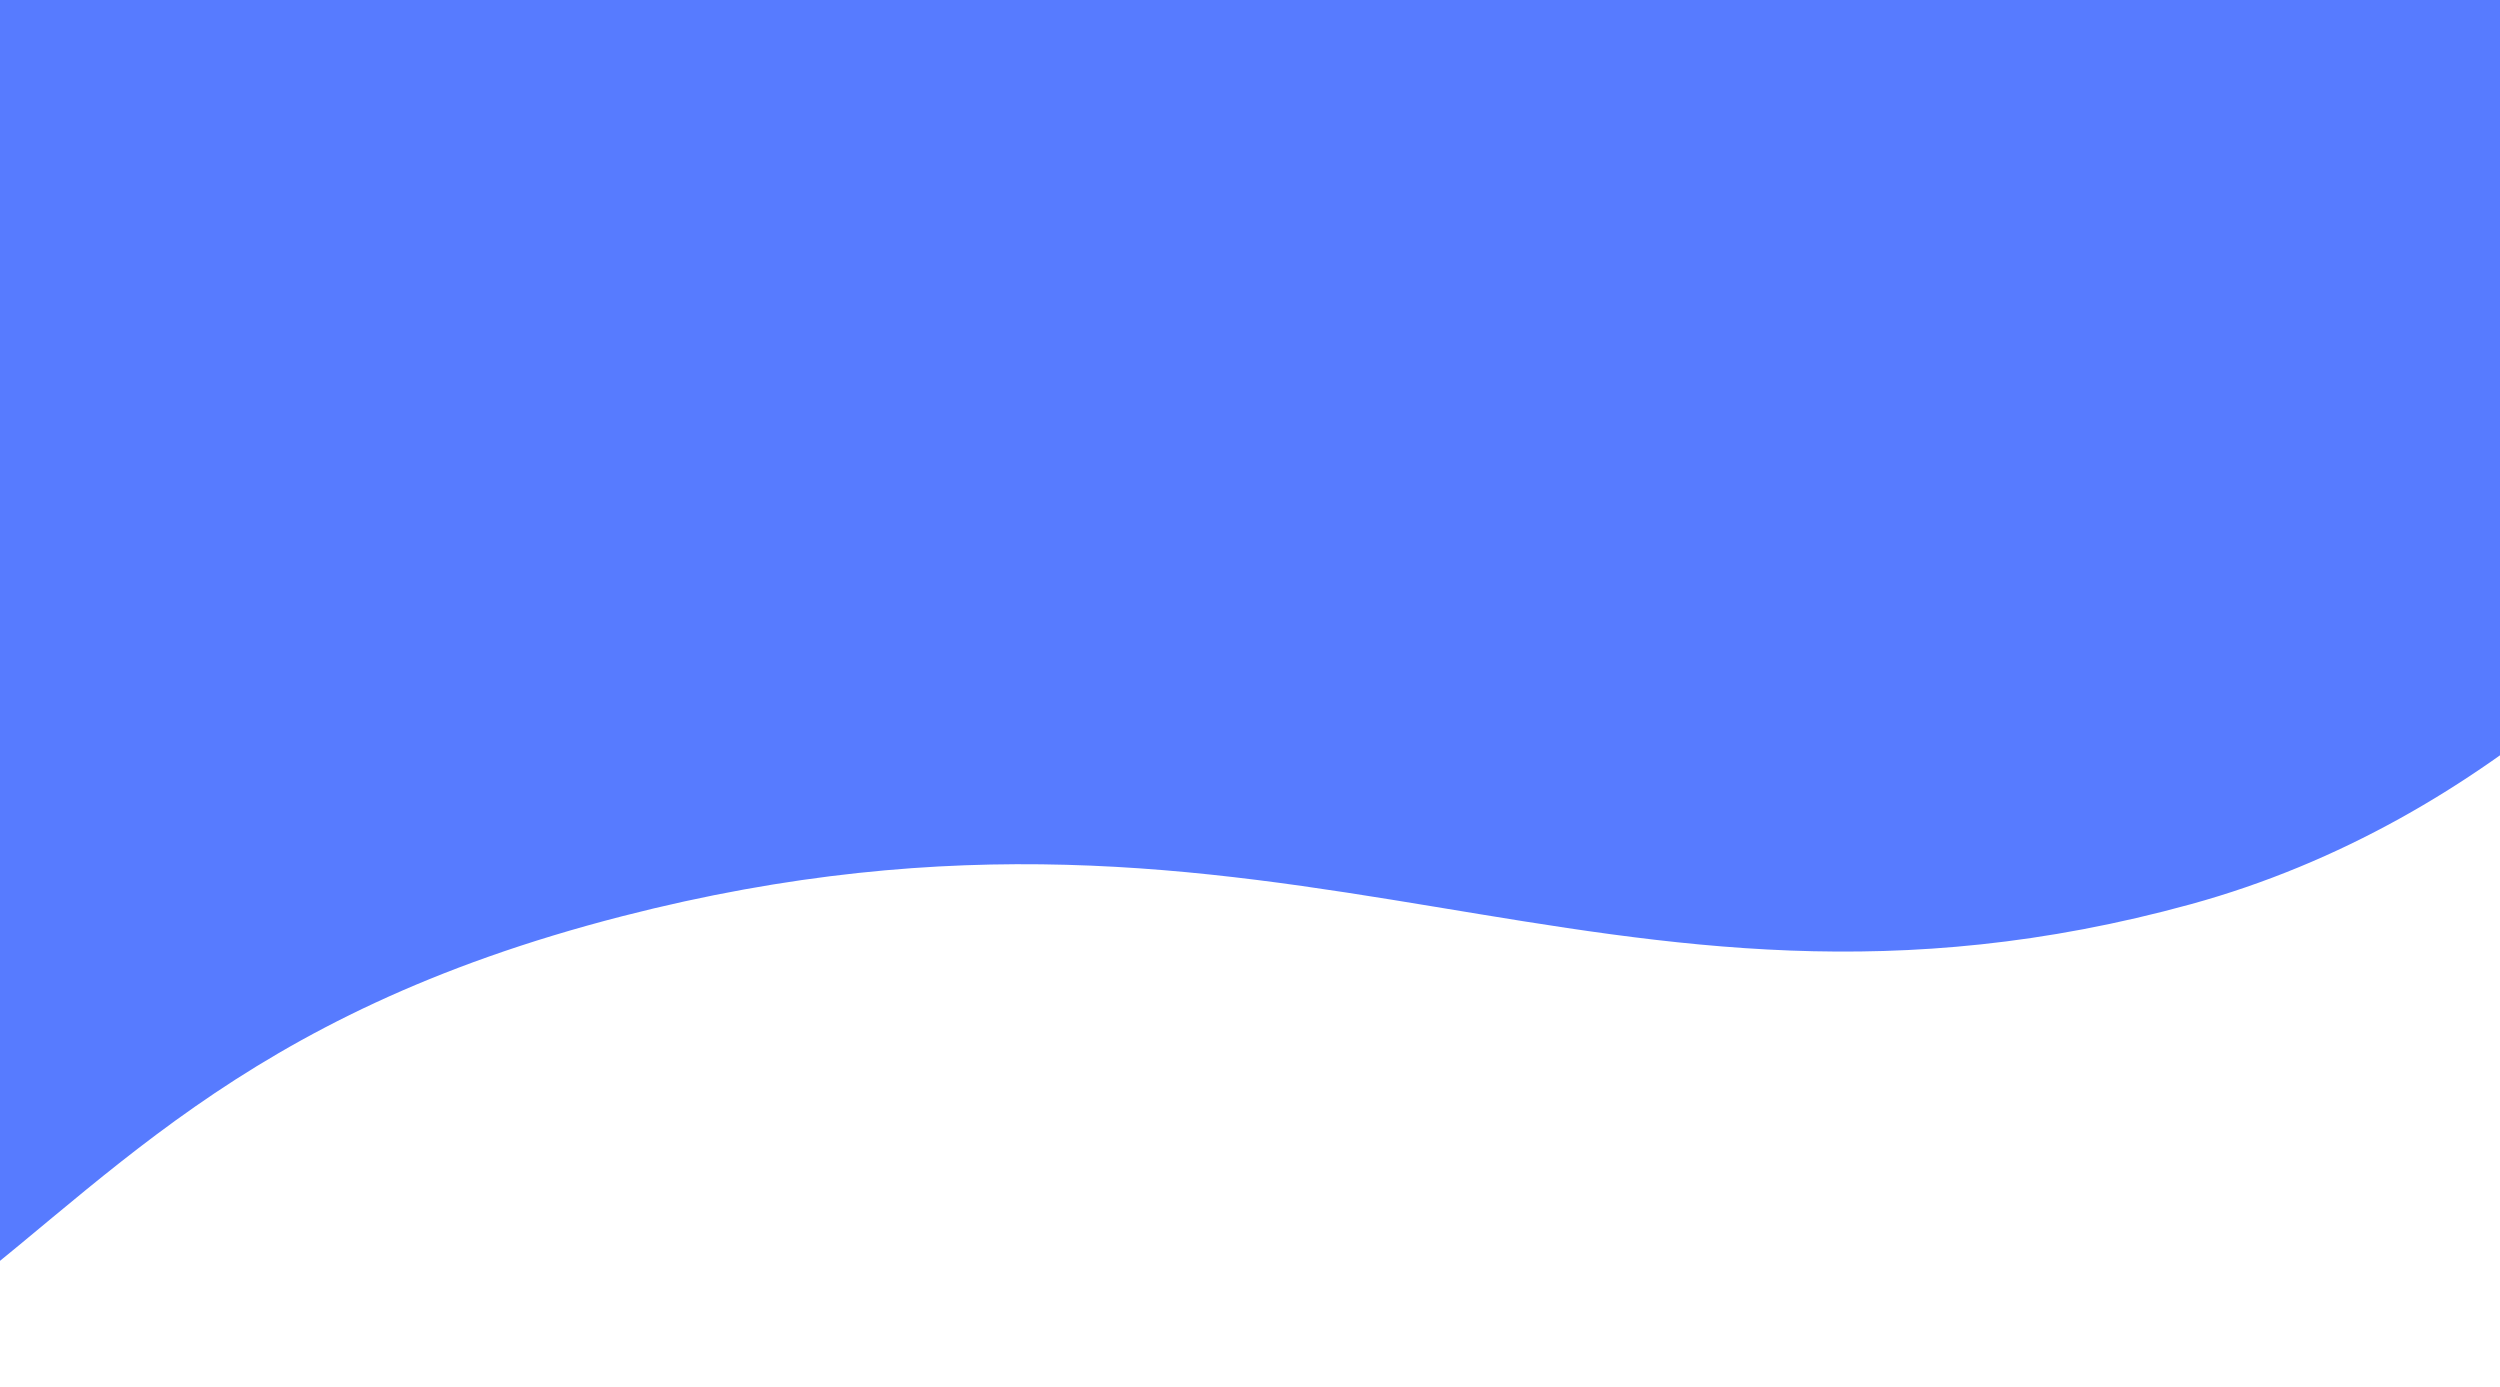 <?xml version="1.0" encoding="UTF-8" standalone="no"?>
<!-- Created with Inkscape (http://www.inkscape.org/) -->

<svg
   width="45.379mm"
   height="25.175mm"
   viewBox="0 0 45.379 25.175"
   version="1.1"
   id="svg1"
   inkscape:version="1.3 (0e150ed6c4, 2023-07-21)"
   sodipodi:docname="bg-nav-1.svg"
   xmlns:inkscape="http://www.inkscape.org/namespaces/inkscape"
   xmlns:sodipodi="http://sodipodi.sourceforge.net/DTD/sodipodi-0.dtd"
   xmlns="http://www.w3.org/2000/svg"
   xmlns:svg="http://www.w3.org/2000/svg">
  <sodipodi:namedview
     id="namedview1"
     pagecolor="#505050"
     bordercolor="#eeeeee"
     borderopacity="1"
     inkscape:showpageshadow="0"
     inkscape:pageopacity="0"
     inkscape:pagecheckerboard="0"
     inkscape:deskcolor="#d1d1d1"
     inkscape:document-units="mm"
     inkscape:zoom="4.1513749"
     inkscape:cx="43.840898"
     inkscape:cy="49.501673"
     inkscape:window-width="2560"
     inkscape:window-height="1361"
     inkscape:window-x="2551"
     inkscape:window-y="-9"
     inkscape:window-maximized="1"
     inkscape:current-layer="layer1" />
  <defs
     id="defs1" />
  <g
     inkscape:label="Ebene 1"
     inkscape:groupmode="layer"
     id="layer1"
     transform="translate(-70.06,-117.043)">
    <path
       style="fill:#577bff;fill-opacity:1;stroke:none;stroke-width:0.091px;stroke-linecap:butt;stroke-linejoin:miter;stroke-opacity:1"
       d="m 58.256,114.48 c -12.841,1.874 -20.881,8.742 -20.881,8.742 3.83e-4,-0.041 11.613,21.718 11.613,21.718 23.071,1.217 18.27,-7.648 32.378,-11.269 12.117,-3.11 17.729,2.737 28.464,-0.216 10.844,-2.983 15.534,-16.139 15.534,-16.139 l -8.759,-26.552 c -5.569,8.934 -15.741,18.031 -26.831,21.518 -12.773,4.017 -19.679,0.47 -31.518,2.198 z"
       id="path1"
       sodipodi:nodetypes="sscssccsss" />
    <rect
       style="fill:none;fill-opacity:1;stroke-width:0.4;stroke-linecap:round;stroke-linejoin:round"
       id="rect1"
       width="45.337"
       height="26.679"
       x="70.124"
       y="115.641"
       ry="1.225" />
    <rect
       style="fill:none;fill-opacity:1;stroke-width:0.407;stroke-linecap:round;stroke-linejoin:round"
       id="rect2"
       width="45.379"
       height="25.175"
       x="70.06"
       y="117.043"
       ry="1.267" />
  </g>
</svg>
